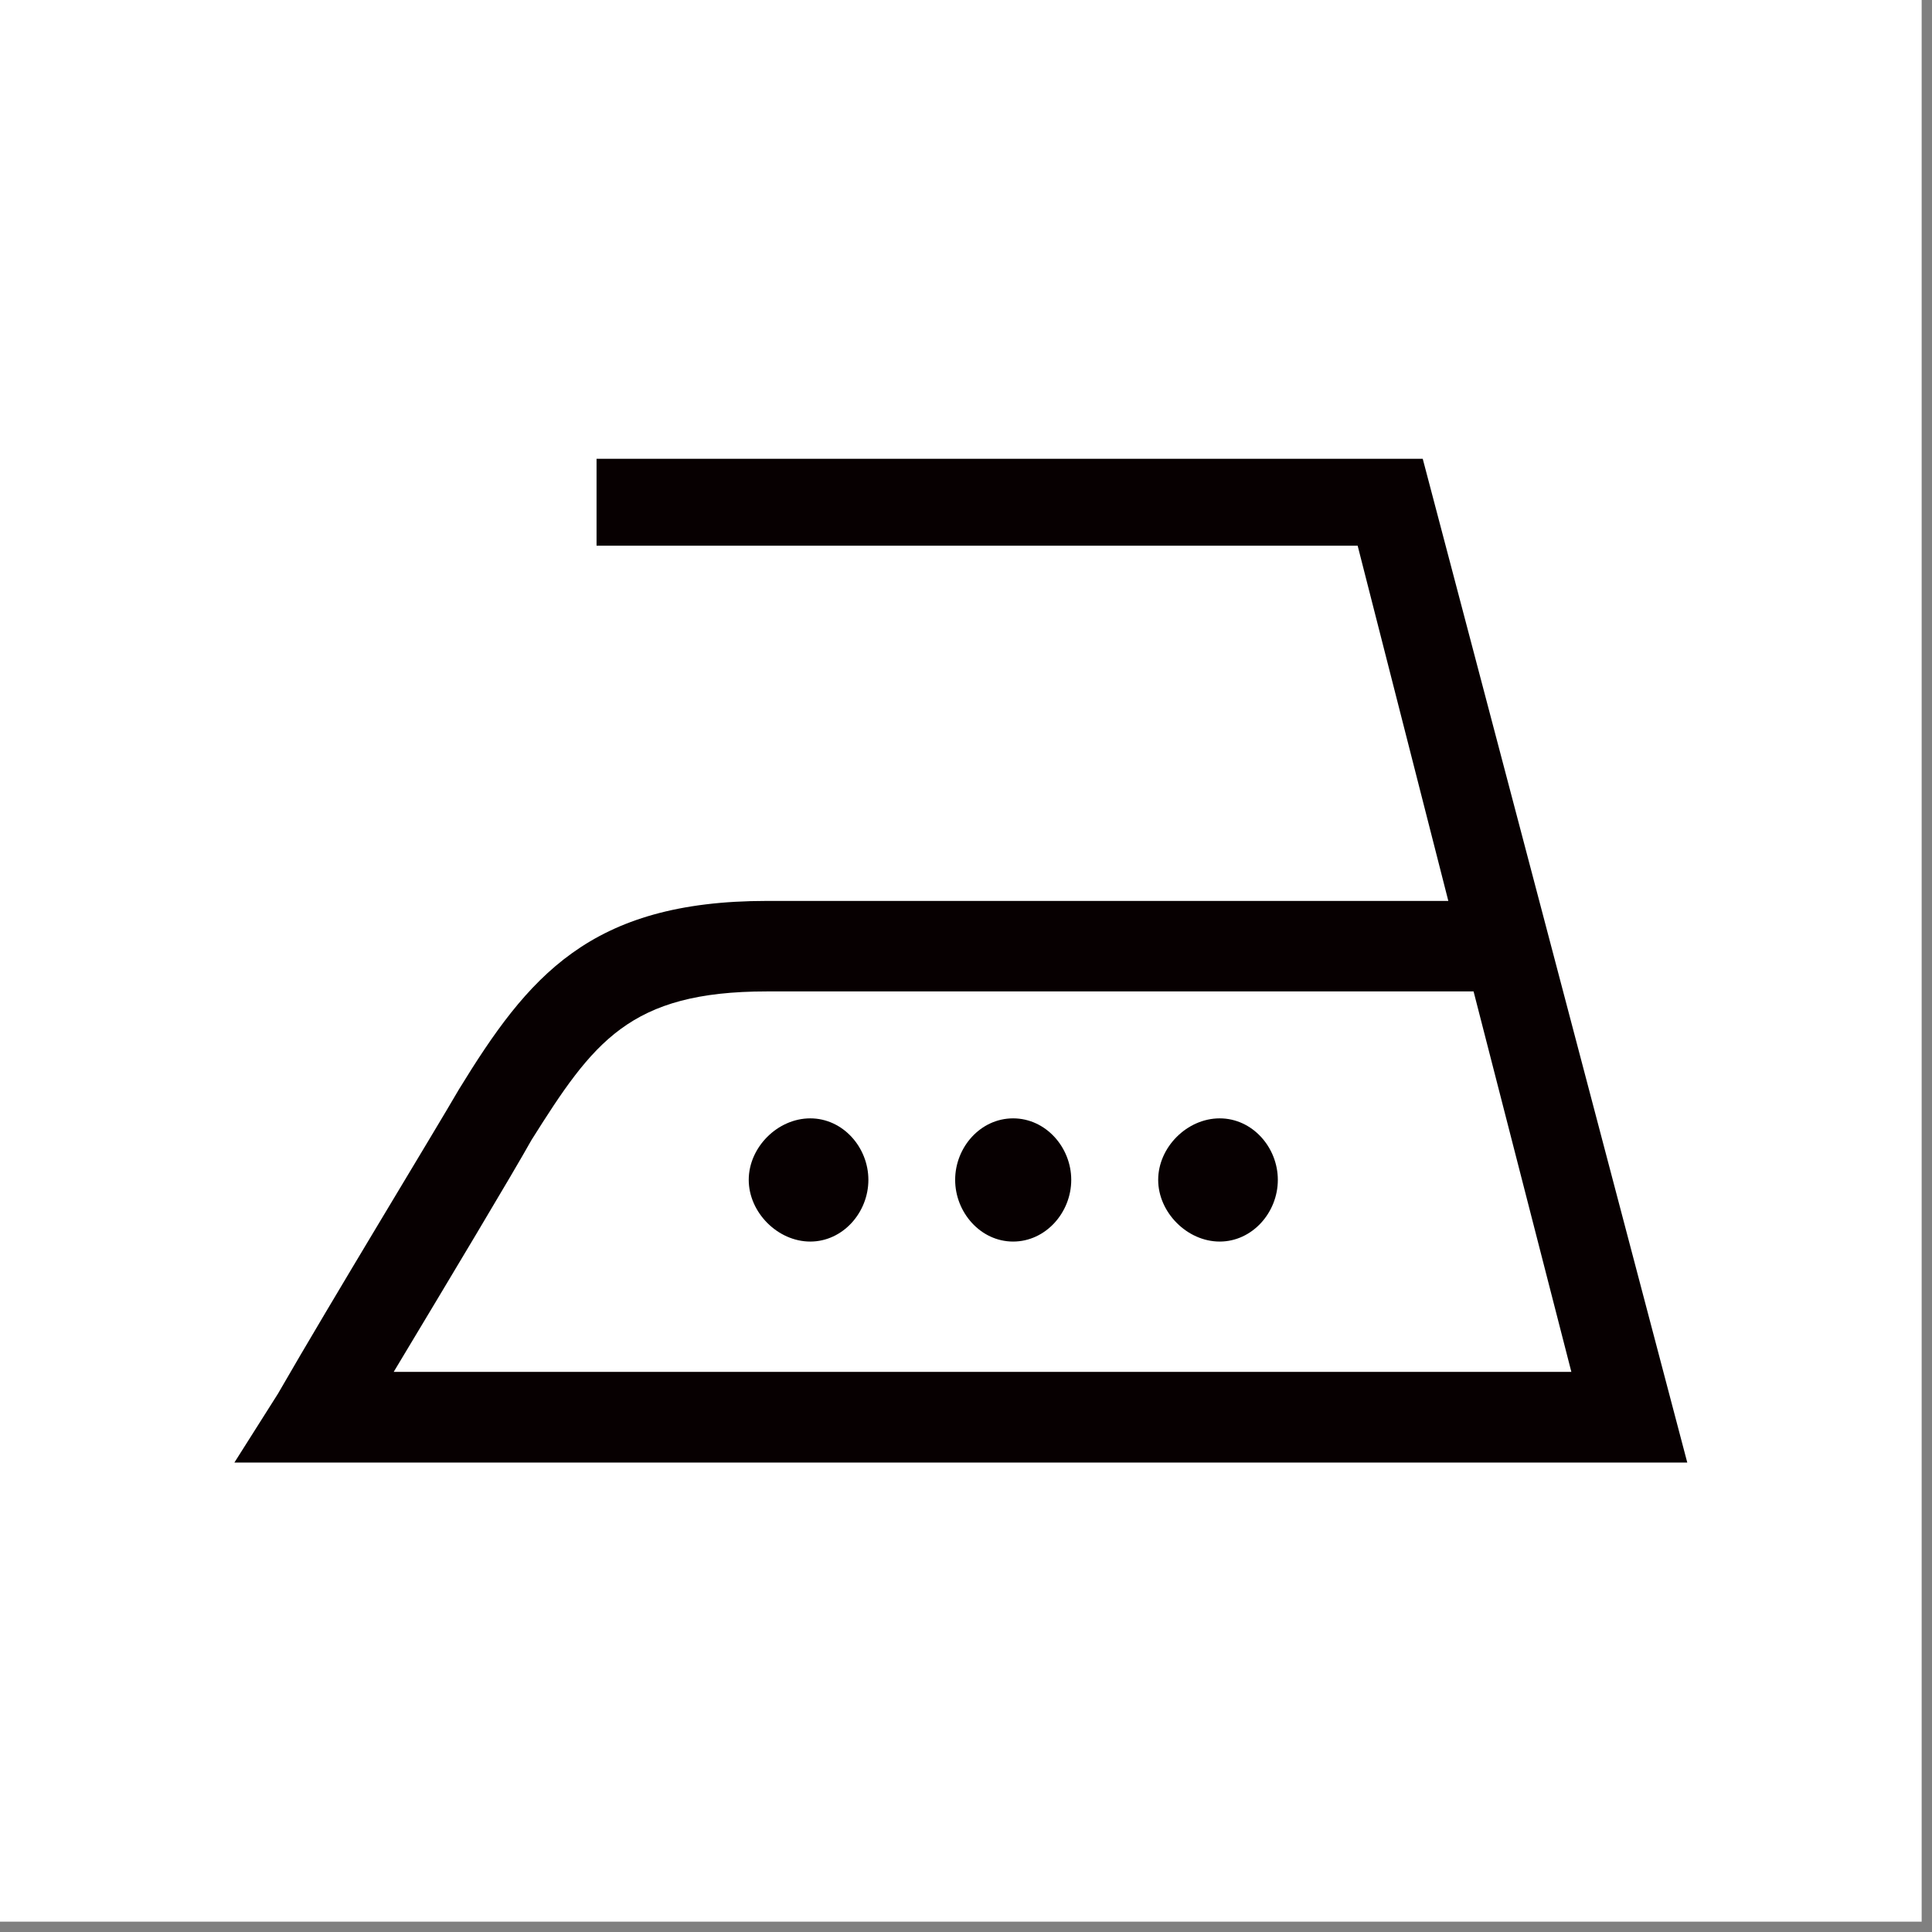 <svg width="114" height="114" viewBox="0 0 114 114" fill="none" xmlns="http://www.w3.org/2000/svg">
<rect x="0" y="0" width="114" height="114" fill="#808080" stroke="none"/>
<path d="M113.39 0H0V113.39H113.39V0Z" fill="white"/>
<path d="M51.24 69.62C51.24 67.7 49.74 65.99 47.81 65.99C45.88 65.99 44.18 67.7 44.18 69.62C44.18 71.54 45.89 73.26 47.81 73.26C49.73 73.26 51.24 71.55 51.24 69.62ZM63.21 69.62C63.21 67.7 61.71 65.99 59.78 65.99C57.85 65.99 56.36 67.7 56.36 69.62C56.36 71.54 57.86 73.26 59.78 73.26C61.7 73.26 63.21 71.55 63.21 69.62ZM75.4 69.62C75.4 67.7 73.9 65.99 71.97 65.99C70.04 65.99 68.34 67.7 68.34 69.62C68.34 71.54 70.05 73.26 71.97 73.26C73.89 73.26 75.4 71.55 75.4 69.62ZM86.95 58.5L92.72 80.95H23.23C26.44 75.61 30.29 69.19 31.36 67.27C35 61.49 37.13 58.5 45.25 58.5H86.96H86.95ZM99.56 86.3L83.95 27.07H35.2V32.2H80.11L85.46 53.16H45.25C34.78 53.16 31.15 57.65 27.08 64.28C25.59 66.85 19.6 76.68 16.4 82.24L13.83 86.3H99.57H99.56Z" fill="#070001"/>
</svg>
